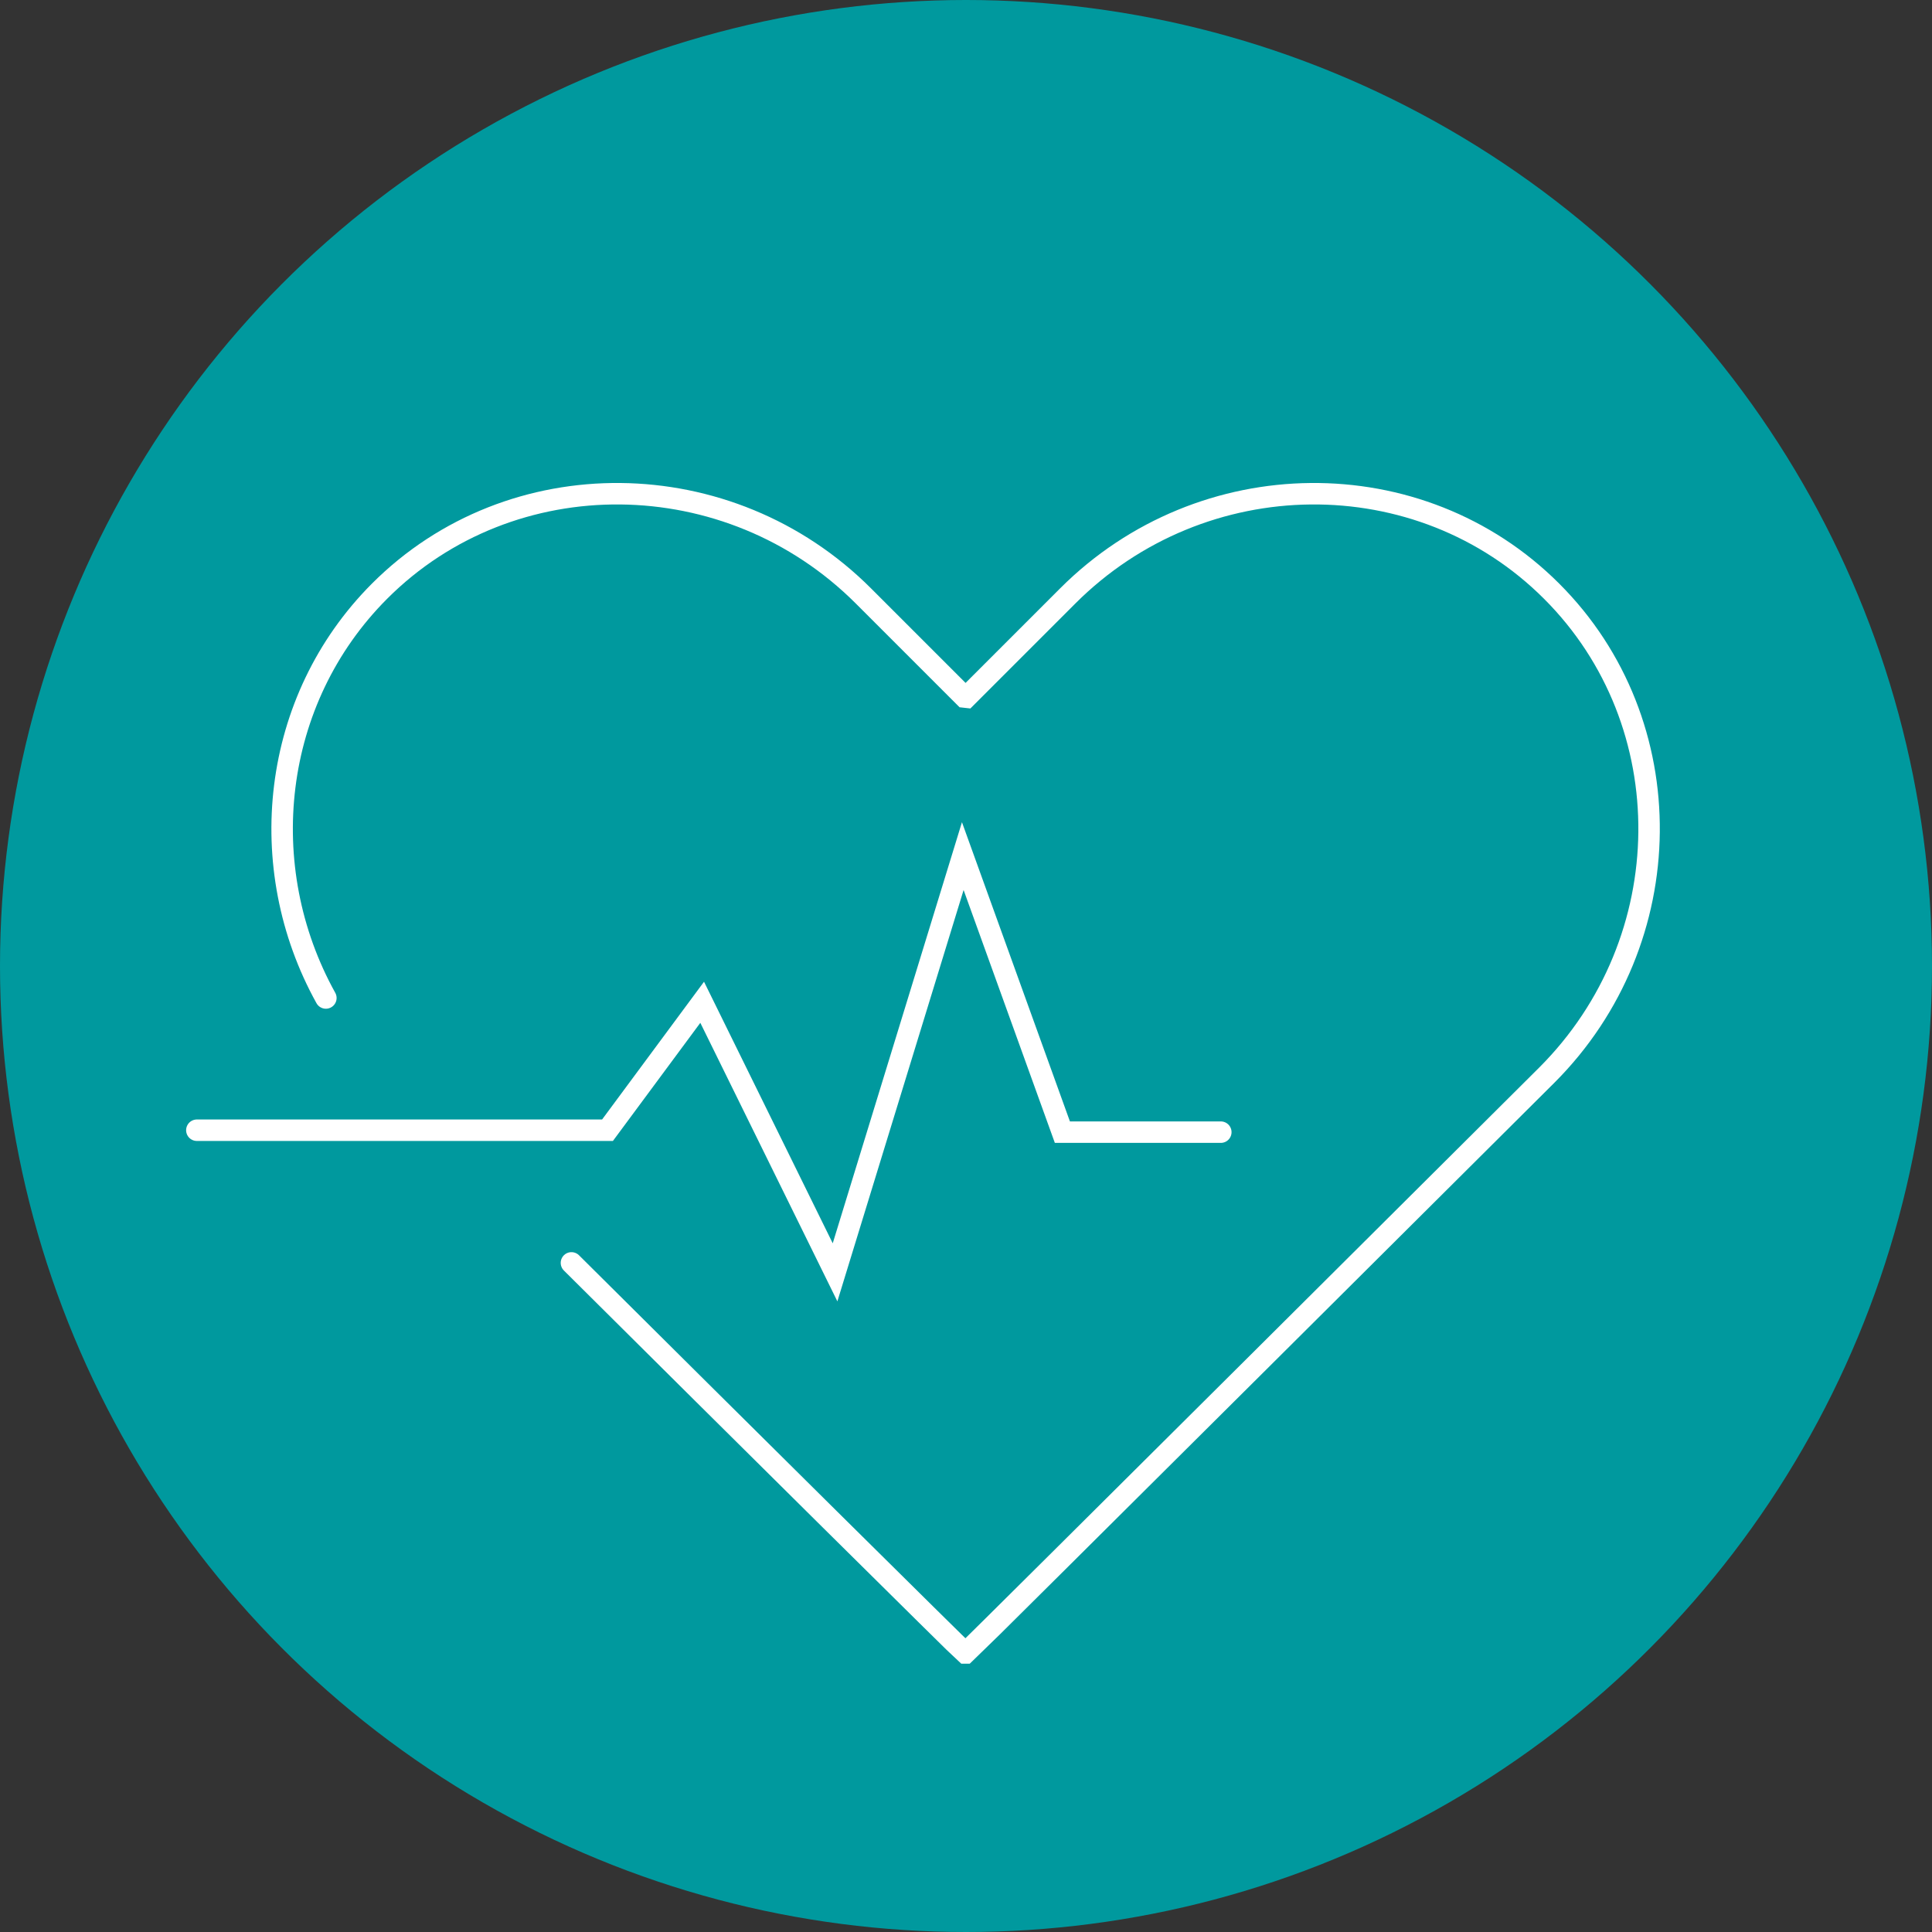 <svg xmlns="http://www.w3.org/2000/svg" xmlns:xlink="http://www.w3.org/1999/xlink" xml:space="preserve" id="Layer_1" x="0" y="0" enable-background="new 0 0 90 90" viewBox="0 0 90 90"><rect x="0" y="0" width="90" height="90" fill="#333333" stroke="none"/><style>.st1{fill:#00999e;stroke:#fff;stroke-linecap:round;stroke-miterlimit:10}</style><g><circle cx="45" cy="45" r="45" fill="#00999e"/><g><path d="M26.62 58.83c7.84 7.8 18.16 18.02 18.34 18.17h.03c.29-.25 27.07-26.92 27.07-26.92 6.26-6.26 6.36-16.41.22-22.54-6.14-6.14-16.28-6.04-22.54.22l-4.72 4.72-.09-.01-4.71-4.71c-6.26-6.26-16.41-6.36-22.54-.22-5.06 5.07-5.88 12.86-2.5 18.95" class="st1"/><path d="M9.17 52.65H28.3l4.41-5.96 6.19 12.58 5.95-19.39 4.64 12.86h7.38" class="st1"/></g></g></svg>